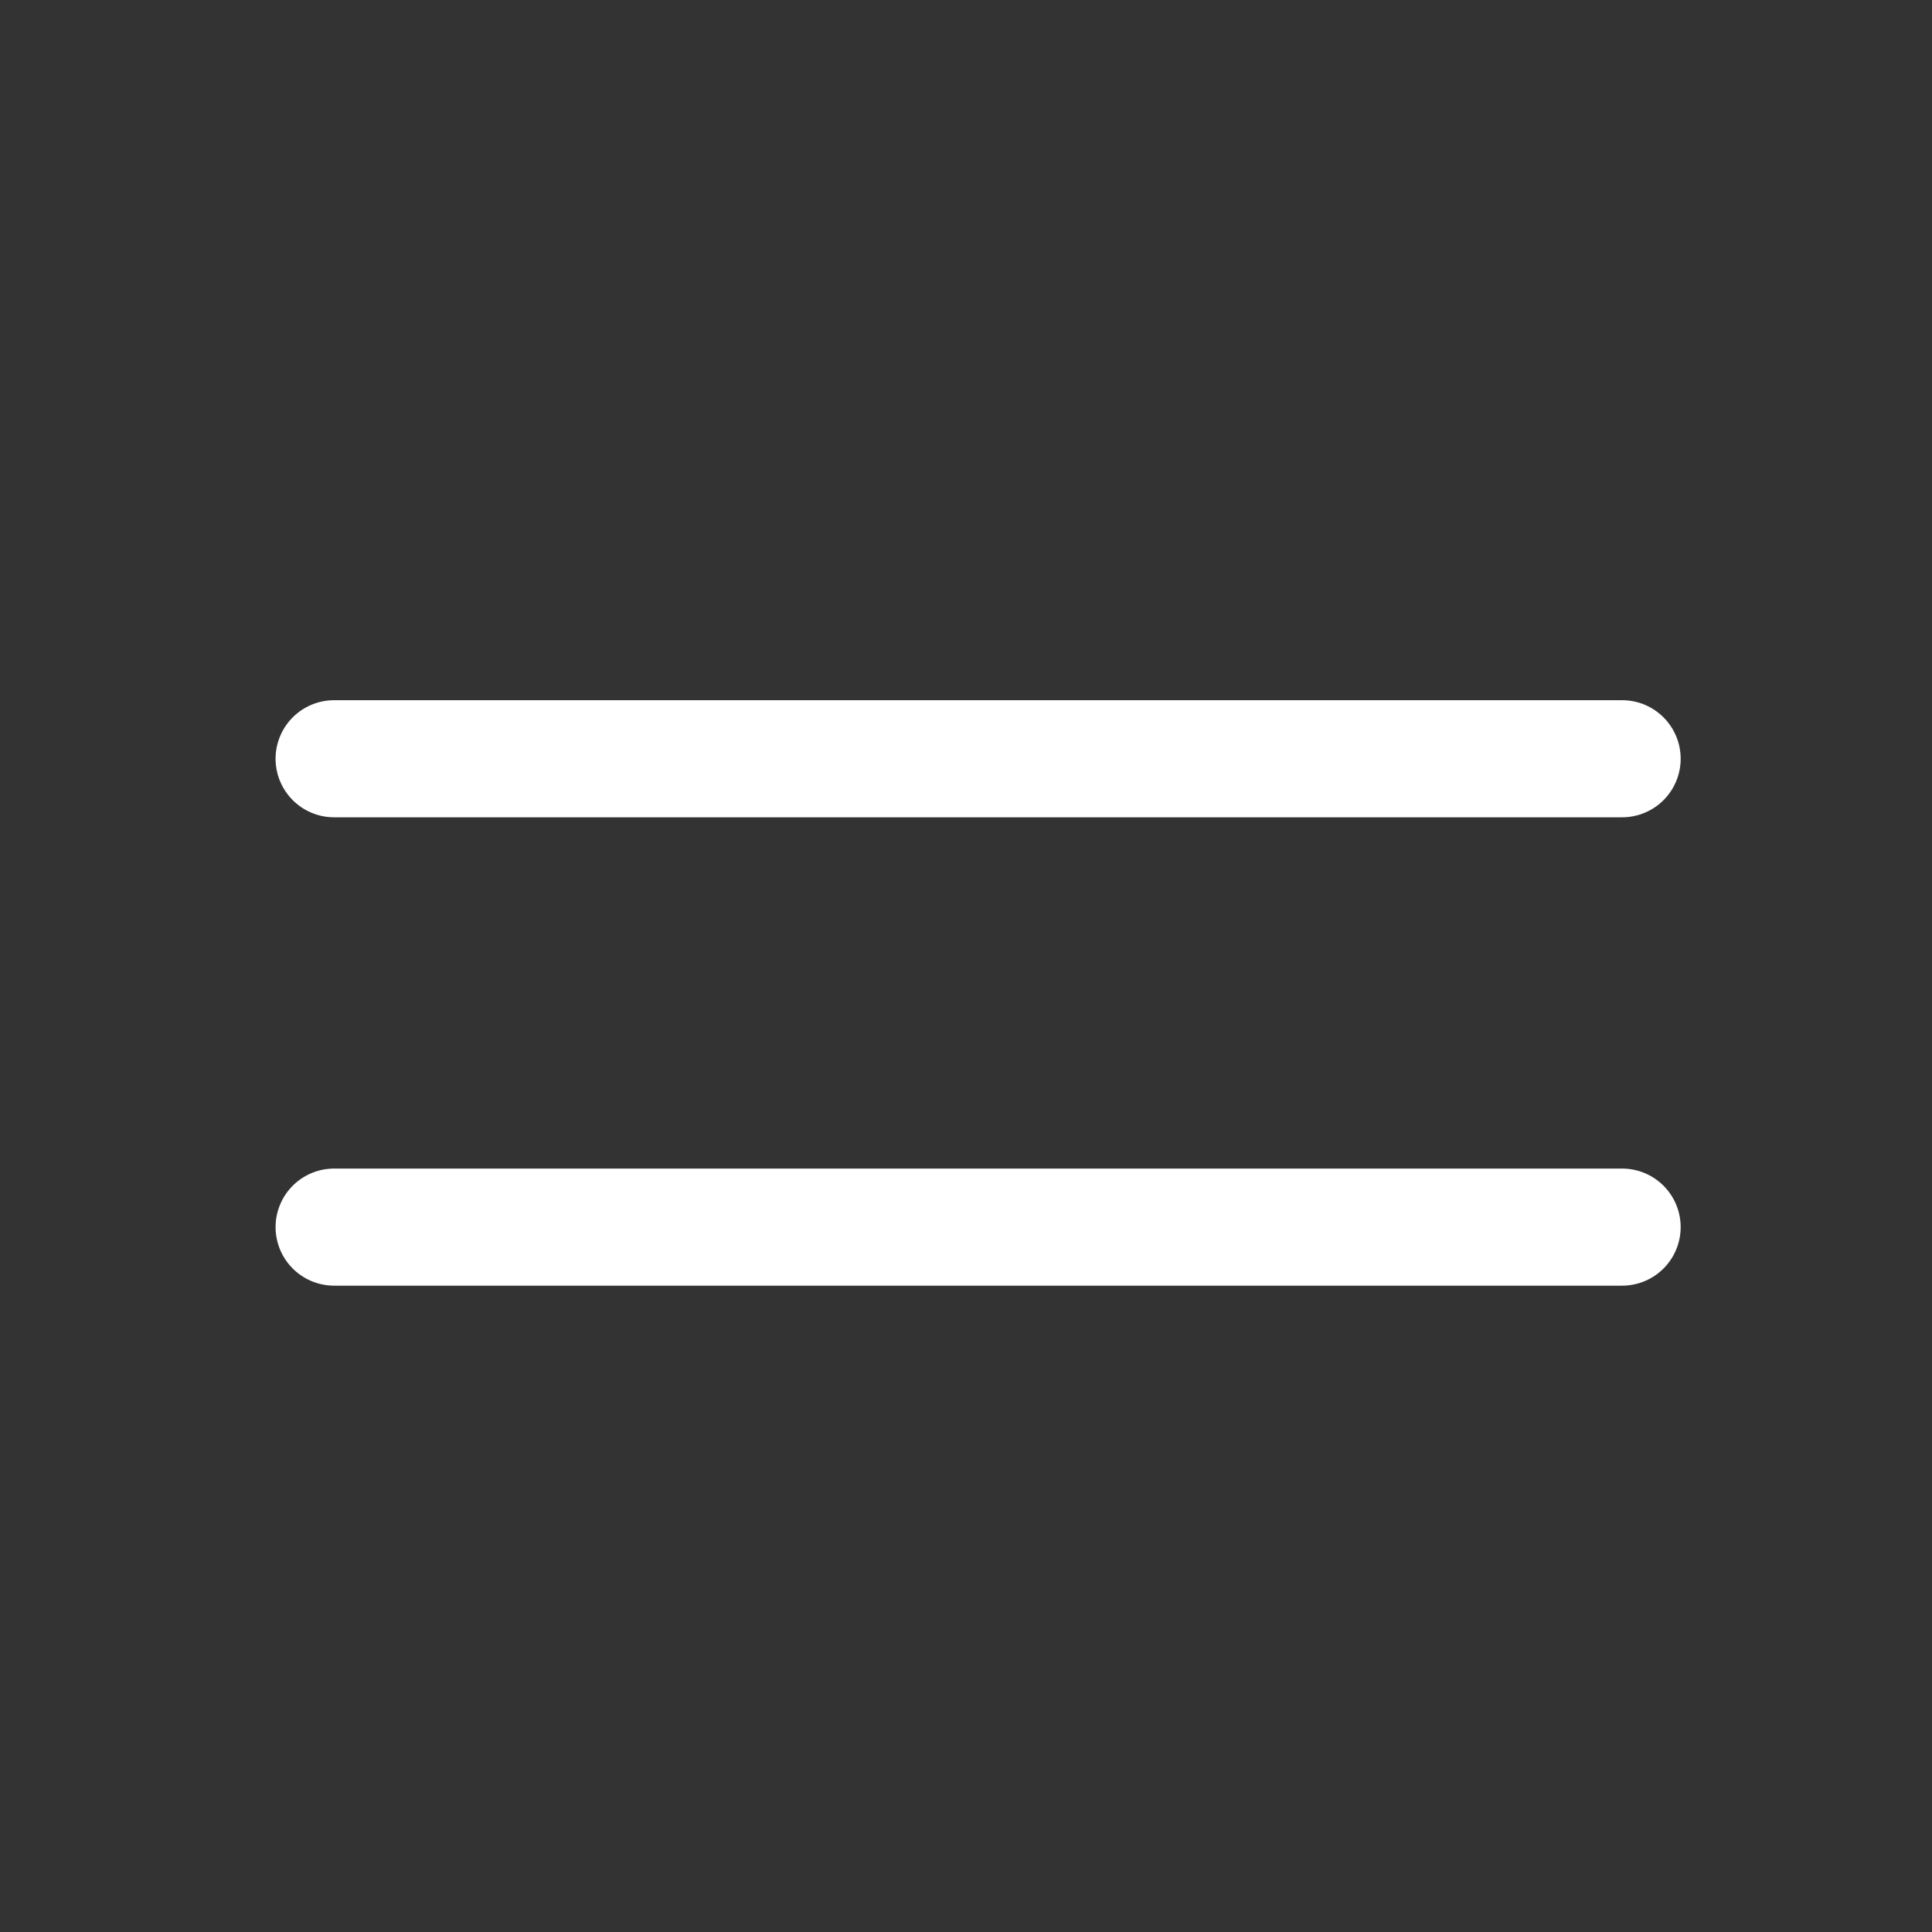 <?xml version="1.0" encoding="UTF-8"?> <svg xmlns="http://www.w3.org/2000/svg" width="33" height="33" viewBox="0 0 33 33" fill="none"><rect x="0" y="0" width="33" height="33" fill="#333333" stroke="none"/><path d="M5.707 12.96H27.707" stroke="white" stroke-width="2" stroke-linecap="round" stroke-linejoin="round"></path><path d="M5.707 20.96H27.707" stroke="white" stroke-width="2" stroke-linecap="round" stroke-linejoin="round"></path></svg> 